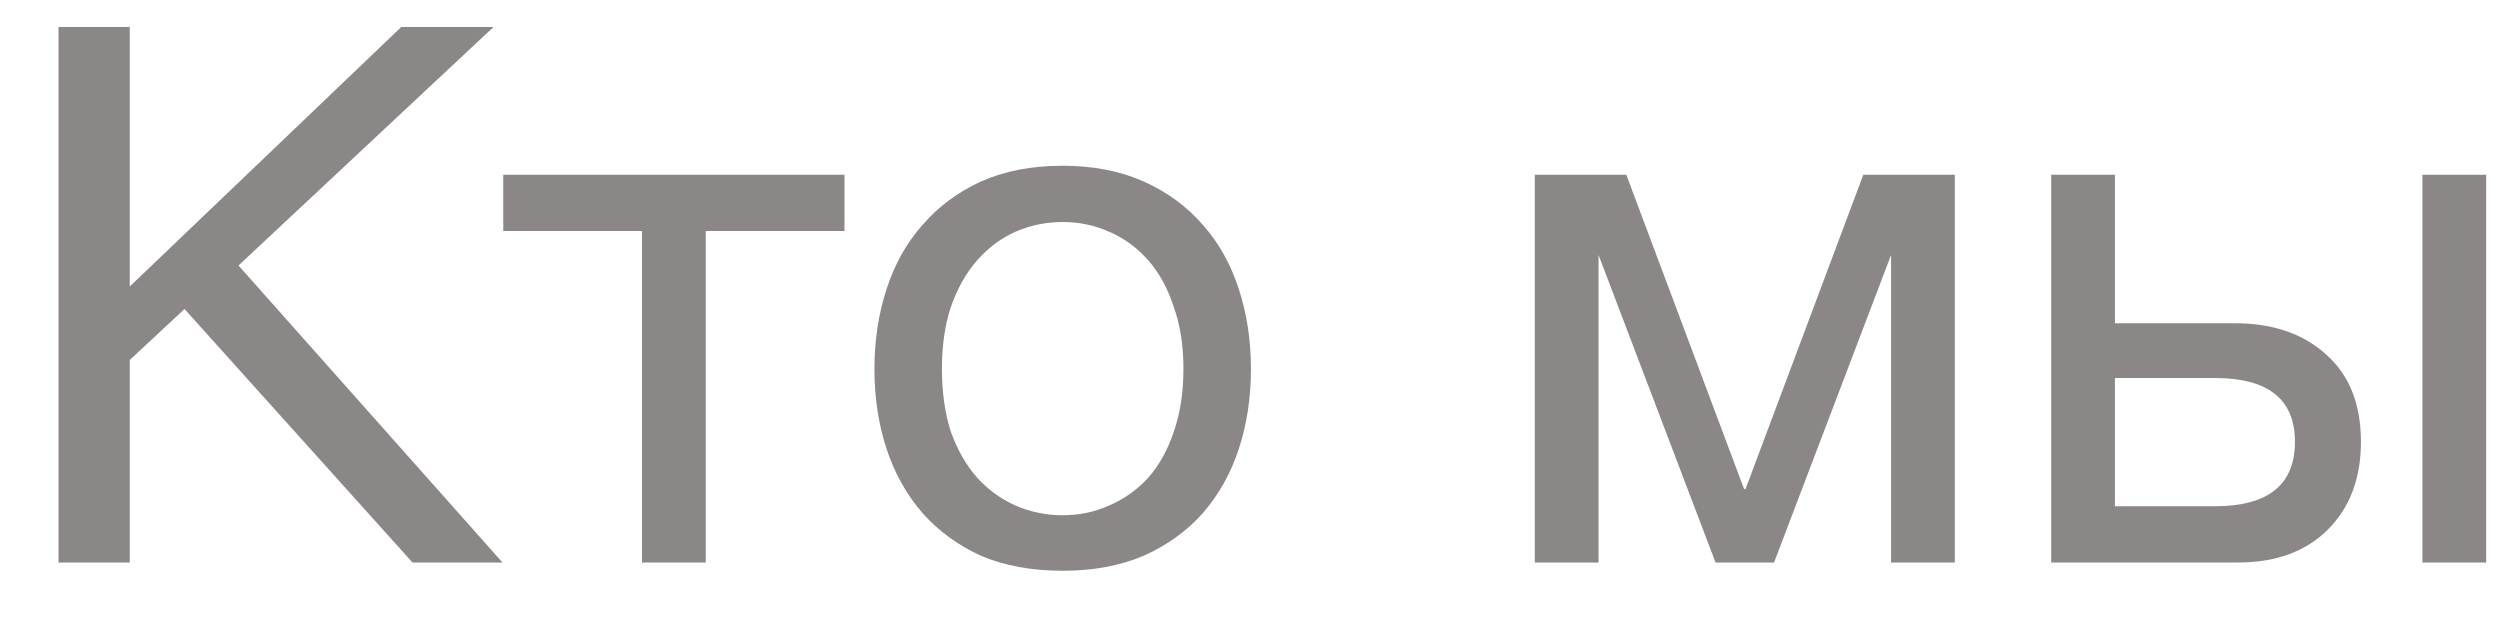 <?xml version="1.0" encoding="UTF-8"?> <svg xmlns="http://www.w3.org/2000/svg" width="40" height="10" viewBox="0 0 40 10" fill="none"> <path d="M0.936 0.432H2.076V4.584L6.42 0.432H7.896L3.816 4.248L8.04 9H6.6L2.952 4.944L2.076 5.76V9H0.936V0.432ZM10.272 3.696H8.052V2.796H13.512V3.696H11.292V9H10.272V3.696ZM17.003 9.132C16.507 9.132 16.071 9.052 15.695 8.892C15.327 8.724 15.015 8.496 14.759 8.208C14.503 7.912 14.311 7.568 14.183 7.176C14.055 6.784 13.991 6.36 13.991 5.904C13.991 5.448 14.055 5.024 14.183 4.632C14.311 4.232 14.503 3.888 14.759 3.6C15.015 3.304 15.327 3.072 15.695 2.904C16.071 2.736 16.507 2.652 17.003 2.652C17.491 2.652 17.923 2.736 18.299 2.904C18.675 3.072 18.991 3.304 19.247 3.6C19.503 3.888 19.695 4.232 19.823 4.632C19.951 5.024 20.015 5.448 20.015 5.904C20.015 6.36 19.951 6.784 19.823 7.176C19.695 7.568 19.503 7.912 19.247 8.208C18.991 8.496 18.675 8.724 18.299 8.892C17.923 9.052 17.491 9.132 17.003 9.132ZM17.003 8.244C17.267 8.244 17.515 8.192 17.747 8.088C17.987 7.984 18.195 7.836 18.371 7.644C18.547 7.444 18.683 7.2 18.779 6.912C18.883 6.616 18.935 6.28 18.935 5.904C18.935 5.528 18.883 5.196 18.779 4.908C18.683 4.612 18.547 4.364 18.371 4.164C18.195 3.964 17.987 3.812 17.747 3.708C17.515 3.604 17.267 3.552 17.003 3.552C16.739 3.552 16.487 3.604 16.247 3.708C16.015 3.812 15.811 3.964 15.635 4.164C15.459 4.364 15.319 4.612 15.215 4.908C15.119 5.196 15.071 5.528 15.071 5.904C15.071 6.28 15.119 6.616 15.215 6.912C15.319 7.2 15.459 7.444 15.635 7.644C15.811 7.836 16.015 7.984 16.247 8.088C16.487 8.192 16.739 8.244 17.003 8.244ZM24.557 2.796H26.021L27.905 7.824H27.929L29.813 2.796H31.277V9H30.257V4.08L28.385 9H27.449L25.577 4.08V9H24.557V2.796ZM32.819 2.796H33.839V5.172H35.759C36.367 5.172 36.855 5.34 37.223 5.676C37.591 6.004 37.775 6.468 37.775 7.068C37.775 7.652 37.599 8.12 37.247 8.472C36.895 8.824 36.415 9 35.807 9H32.819V2.796ZM35.435 8.1C36.291 8.1 36.719 7.756 36.719 7.068C36.719 6.388 36.291 6.048 35.435 6.048H33.839V8.1H35.435ZM38.759 2.796H39.779V9H38.759V2.796Z" fill="#8B8787"></path> </svg> 